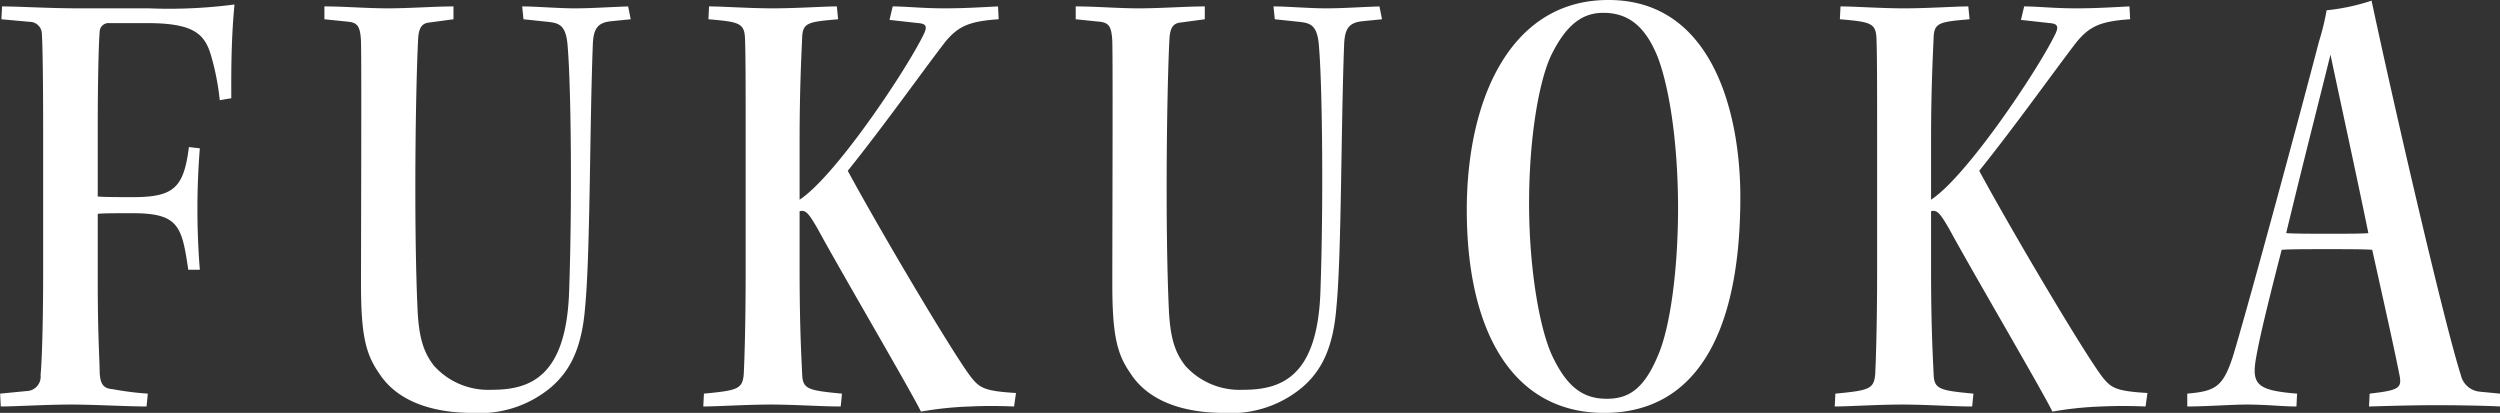 <svg xmlns="http://www.w3.org/2000/svg" width="194.66" height="32.15" viewBox="0 0 194.66 32.15">
  <rect x="0" y="0" width="194.66" height="32.15" fill="#333333" stroke="none"/>
  <defs>
    <style>
      .cls-1 {
        fill: #fff;
        fill-rule: evenodd;
      }
    </style>
  </defs>
  <path id="FUKUOKA" class="cls-1" d="M2644.95,3513.38l2.2,0.2a0.949,0.949,0,0,1,.95.95c0.05,0.7.1,3.05,0.1,7.75v10.75c0,4.1-.1,7.05-0.2,8.05a1.122,1.122,0,0,1-1.1,1.25l-2.05.2,0.05,1c1.15,0,3.5-.15,5.5-0.15,1.75,0,4.4.15,5.85,0.15l0.1-1a23.752,23.752,0,0,1-2.75-.35c-0.75-.05-0.95-0.45-1-1.3,0-.9-0.15-2.8-0.15-7.25v-5.1c0.35-.05,1.7-0.05,2.7-0.05,3.6,0,3.85,1,4.35,4.4h0.9a59.418,59.418,0,0,1,0-9.45l-0.85-.1c-0.4,3.15-1.15,3.9-4.35,3.9-0.95,0-2.3,0-2.75-.05v-5.1c0-4.7.1-7.25,0.15-7.7a0.687,0.687,0,0,1,.75-0.7h2.95c3.55,0,4.45.8,4.95,2.45a19.341,19.341,0,0,1,.7,3.55l0.9-.15c0-1-.05-4.3.25-7.3a39.174,39.174,0,0,1-6.65.3h-5.35c-2.5,0-4.75-.15-6.1-0.15Zm38.15,28.85a5.672,5.672,0,0,1-4.45-1.85c-0.75-.95-1.2-2.05-1.3-4.45-0.3-6.6-.15-17.3.05-21.05,0.05-.85.3-1.2,0.9-1.25l1.85-.25v-1c-1.45,0-3.45.15-5.1,0.15-1.7,0-3.35-.15-4.95-0.15v1l1.95,0.2c0.65,0.1.85,0.4,0.9,1.55,0.05,2,0,14.75,0,18.85,0,3.95.35,5.45,1.4,6.95,1.4,2.2,4.15,3.1,7.3,3.1a8.63,8.63,0,0,0,6.1-2c1.45-1.25,2.4-3,2.65-6.25,0.4-4.1.35-14,.6-20.45,0.05-1.25.4-1.7,1.45-1.8l1.5-.15-0.2-1c-1.5.05-2.85,0.15-4.15,0.15s-3-.15-4.1-0.15l0.1,1,1.9,0.2c0.9,0.1,1.45.25,1.55,2.05,0.25,3,.35,12.1.1,19.05-0.25,6.5-3,7.55-6,7.55h-0.05Zm19.8-9.25c0,4.25-.1,7.15-0.15,8.05-0.1,1.15-.5,1.25-3.1,1.5l-0.05,1c1.05,0,3.35-.15,5.25-0.15s3.9,0.15,5.45.15l0.1-1c-2.65-.25-3.05-0.35-3.1-1.5-0.05-1.2-.2-3.55-0.2-8.2v-4.5c0.5-.15.75,0.25,1.4,1.35,1.7,3.15,7.25,12.6,8.05,14.25a26.865,26.865,0,0,1,3.85-.4c1.05-.05,2.1-0.05,3.4,0l0.15-1.05c-2.5-.15-2.85-0.4-3.55-1.3-1.4-1.85-6.95-11.2-9.55-16,2.85-3.55,5.9-7.85,7.6-10.05,1-1.2,1.85-1.6,4.15-1.75l-0.05-1c-1.1.05-2.5,0.15-4.15,0.15-1.75,0-3-.15-4.05-0.15l-0.25,1.05,2.25,0.25c0.6,0.05.75,0.25,0.35,1-1.45,2.9-6.85,10.95-9.6,12.75v-4.5c0-4.25.15-6.85,0.2-8.15,0.05-1.15.5-1.2,2.8-1.4l-0.1-1c-1,0-3.15.15-5,.15-1.8,0-3.85-.15-4.95-0.15l-0.05,1c2.4,0.2,2.8.3,2.85,1.5,0.05,1.45.05,3.55,0.05,8v10.1Zm38.7,9.25a5.672,5.672,0,0,1-4.45-1.85c-0.75-.95-1.2-2.05-1.3-4.45-0.3-6.6-.15-17.3.05-21.05,0.05-.85.3-1.2,0.9-1.25l1.85-.25v-1c-1.45,0-3.45.15-5.1,0.15-1.7,0-3.35-.15-4.95-0.15v1l1.95,0.2c0.65,0.1.85,0.4,0.9,1.55,0.05,2,0,14.75,0,18.85,0,3.95.35,5.45,1.4,6.95,1.4,2.2,4.15,3.1,7.3,3.1a8.63,8.63,0,0,0,6.1-2c1.45-1.25,2.4-3,2.65-6.25,0.4-4.1.35-14,.6-20.45,0.05-1.25.4-1.7,1.45-1.8l1.5-.15-0.2-1c-1.5.05-2.85,0.15-4.15,0.15s-3-.15-4.1-0.15l0.1,1,1.9,0.2c0.9,0.1,1.45.25,1.55,2.05,0.25,3,.35,12.1.1,19.05-0.25,6.5-3,7.55-6,7.55h-0.05Zm28.45-30.35c-7.55,0-11,7.65-11,16.35,0,9.35,3.5,15.8,10.7,15.8,6.9,0,10.6-5.8,10.6-16.8,0-6.7-2.25-15.35-10.25-15.35h-0.05Zm-0.35,1c2.05,0,3.3,1.2,4.2,3.4,1,2.6,1.6,7.1,1.6,11.8,0,4.75-.6,9.25-1.55,11.45-1.1,2.65-2.3,3.4-4,3.4-1.75,0-3.05-.8-4.25-3.35-1-2.15-1.8-6.85-1.8-11.85,0-5.05.75-9.45,1.7-11.5,1.05-2.15,2.25-3.35,4.05-3.35h0.05Zm21.3,20.1c0,4.25-.1,7.15-0.15,8.05-0.1,1.15-.5,1.25-3.1,1.5l-0.05,1c1.05,0,3.35-.15,5.25-0.15s3.9,0.15,5.45.15l0.1-1c-2.65-.25-3.05-0.35-3.1-1.5-0.05-1.2-.2-3.55-0.2-8.2v-4.5c0.5-.15.75,0.25,1.4,1.35,1.7,3.15,7.25,12.6,8.05,14.25a26.865,26.865,0,0,1,3.85-.4c1.05-.05,2.1-0.05,3.4,0l0.15-1.05c-2.5-.15-2.85-0.4-3.55-1.3-1.4-1.85-6.95-11.2-9.55-16,2.85-3.55,5.9-7.85,7.6-10.05,1-1.2,1.85-1.6,4.15-1.75l-0.05-1c-1.1.05-2.5,0.15-4.15,0.15-1.75,0-3-.15-4.05-0.15l-0.25,1.05,2.25,0.25c0.6,0.05.75,0.25,0.35,1-1.45,2.9-6.85,10.95-9.6,12.75v-4.5c0-4.25.15-6.85,0.2-8.15,0.05-1.15.5-1.2,2.8-1.4l-0.1-1c-1,0-3.15.15-5,.15-1.8,0-3.85-.15-4.95-0.15l-0.05,1c2.4,0.2,2.8.3,2.85,1.5,0.05,1.45.05,3.55,0.05,8v10.1Zm48.5,9.55-1.55-.15a1.67,1.67,0,0,1-1.5-1.3c-1.3-4.05-5.25-21.15-6.95-29.15a16.14,16.14,0,0,1-3.5.75,19.242,19.242,0,0,1-.6,2.45c-1.15,4.45-5.3,19.85-6.65,24.35-0.8,2.55-1.4,2.85-3.6,3.05v1c1.45,0,3.5-.15,4.6-0.15,1.6,0,2.8.15,3.9,0.15l0.05-1c-3.1-.25-3.55-0.7-3.2-2.75,0.25-1.4.65-3.2,2-8.45,0.6-.05,2.05-0.05,3.5-0.05s2.95,0,3.55.05c0.8,3.6,1.8,8.05,2.15,9.9,0.15,0.9-.2,1.05-2.35,1.3l-0.05,1c1.8-.05,3.4-0.1,5.25-0.1,2,0,4.15.05,4.95,0.1v-1Zm-13.2-26.4c0.8,3.8,2.05,9.5,2.95,13.9-0.4.05-1.7,0.05-3.05,0.05-1.3,0-2.75,0-3.35-.05C2824.3,3524.03,2825.4,3519.78,2826.3,3516.13Z" transform="translate(-2644.84 -3511.88)"/>
</svg>
